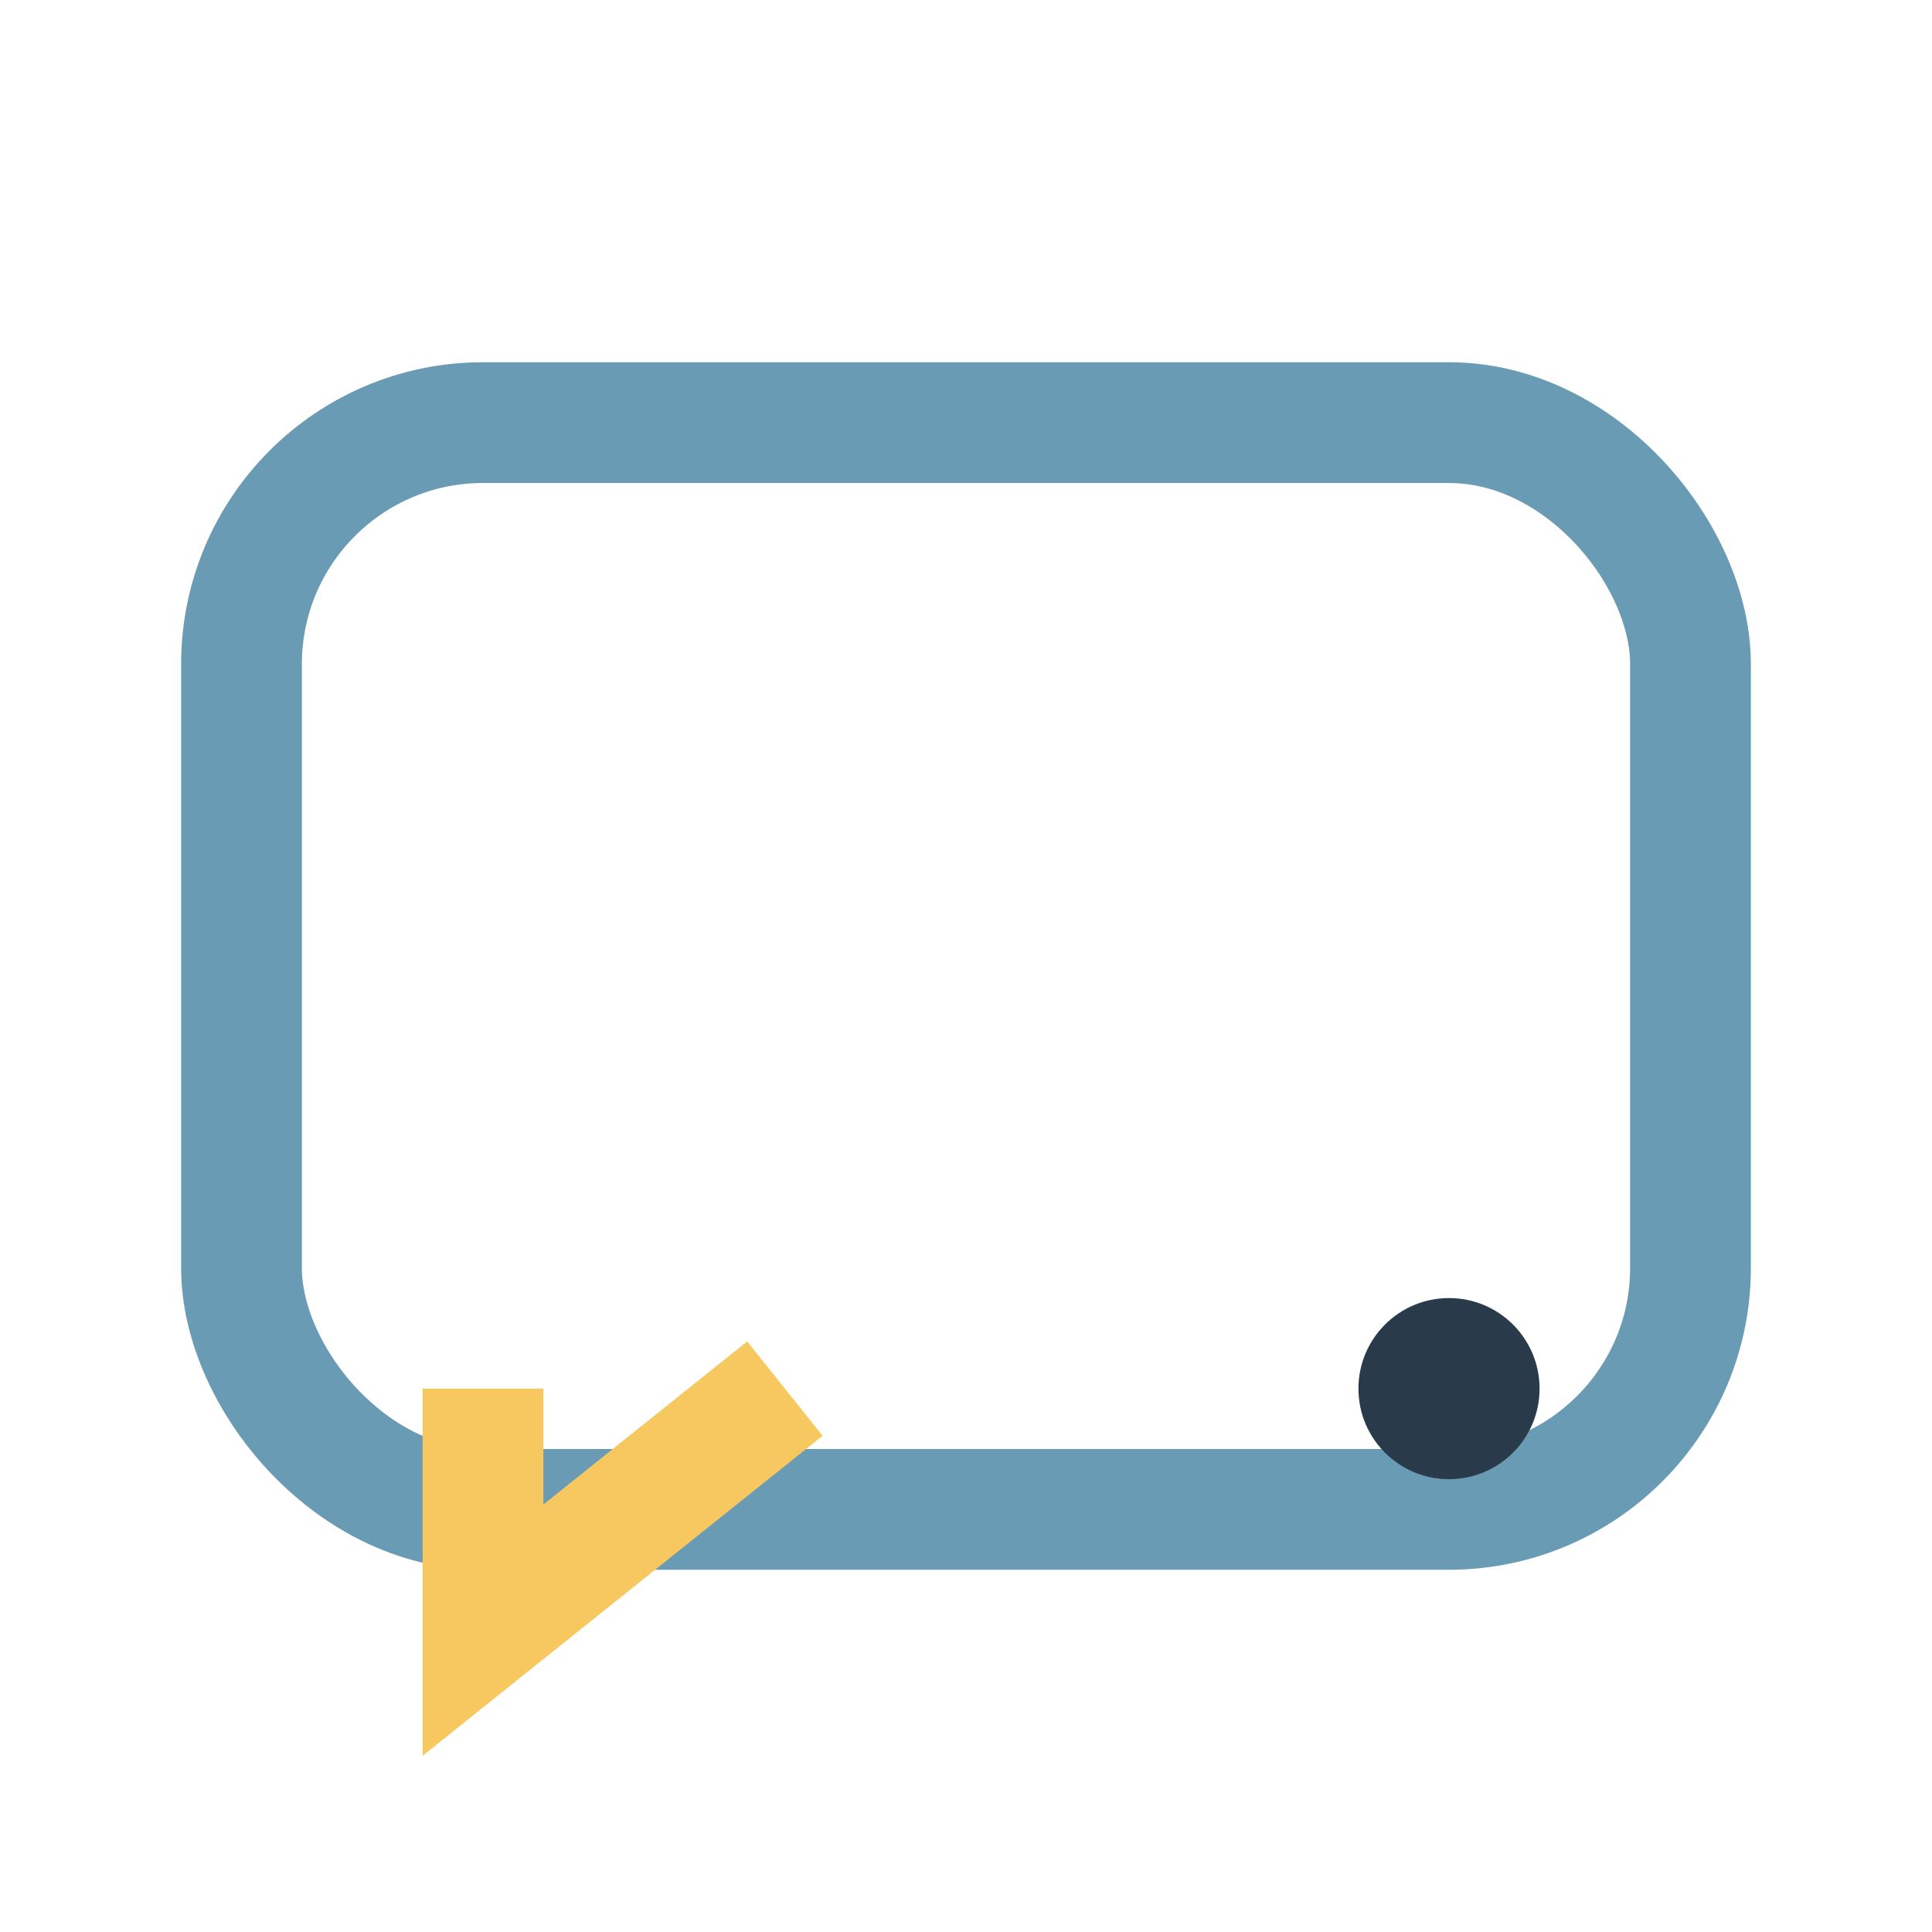 <?xml version="1.0" encoding="UTF-8"?>
<svg xmlns="http://www.w3.org/2000/svg" width="32" height="32" viewBox="0 0 32 32"><rect x="4" y="7" width="24" height="18" rx="4" fill="none" stroke="#6A9BB5" stroke-width="2"/><path d="M8 23v4l5-4" stroke="#F6C85F" stroke-width="2" fill="none"/><circle cx="24" cy="23" r="1.5" fill="#293B4A"/></svg>